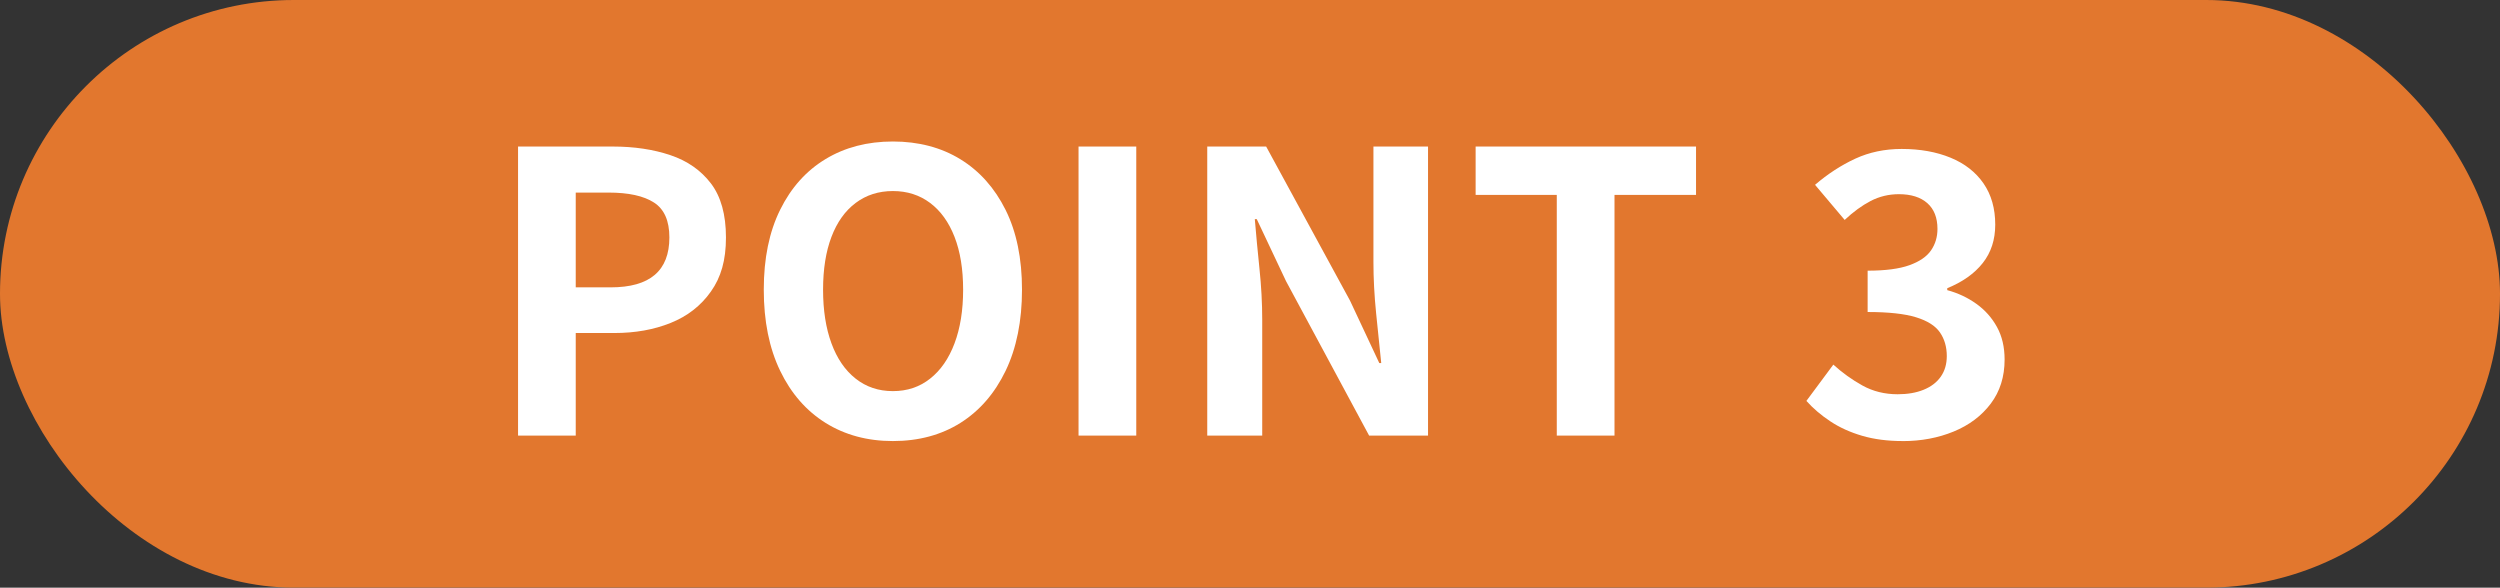 <?xml version="1.0" encoding="UTF-8"?><svg id="_レイヤー_2" xmlns="http://www.w3.org/2000/svg" viewBox="0 0 590.29 138.75"><rect x="0" y="0" width="590.29" height="138.75" fill="#333333" stroke="none"/><defs><style>.cls-1{fill:#e2772e;}.cls-2{fill:#fff;}</style></defs><g id="Calque_1"><rect class="cls-1" x="0" y="0" width="590.29" height="138.75" rx="69.38" ry="69.38"/><path class="cls-2" d="M122.32,102.85V34.6h22.38c5.03,0,9.56.68,13.58,2.03,4.02,1.35,7.21,3.58,9.58,6.68,2.36,3.1,3.55,7.35,3.55,12.76s-1.18,9.41-3.55,12.76c-2.36,3.35-5.53,5.82-9.49,7.41-3.96,1.6-8.4,2.39-13.31,2.39h-9.12v24.22h-13.63ZM135.95,67.85h8.2c4.67,0,8.15-.98,10.45-2.95,2.3-1.96,3.45-4.91,3.45-8.84s-1.21-6.68-3.64-8.24c-2.43-1.57-6-2.35-10.73-2.35h-7.74v22.38Z"/><path class="cls-2" d="M210.83,104.14c-6.02,0-11.31-1.43-15.89-4.28-4.58-2.86-8.15-6.95-10.73-12.3-2.58-5.34-3.87-11.73-3.87-19.16s1.29-13.66,3.87-18.88c2.58-5.22,6.16-9.21,10.73-11.97,4.57-2.76,9.87-4.14,15.89-4.14s11.39,1.4,15.93,4.19c4.54,2.79,8.1,6.79,10.68,11.97,2.58,5.19,3.87,11.47,3.87,18.83s-1.29,13.81-3.87,19.16c-2.58,5.34-6.14,9.44-10.68,12.3-4.54,2.85-9.86,4.28-15.93,4.28ZM210.83,92.35c3.38,0,6.31-.98,8.79-2.95,2.49-1.96,4.41-4.74,5.76-8.33,1.35-3.59,2.03-7.81,2.03-12.66s-.68-9.01-2.03-12.48c-1.35-3.47-3.27-6.14-5.76-8.01-2.49-1.87-5.42-2.81-8.79-2.81s-6.31.94-8.8,2.81c-2.49,1.87-4.39,4.54-5.71,8.01-1.32,3.47-1.98,7.63-1.98,12.48s.66,9.07,1.98,12.66c1.32,3.59,3.22,6.37,5.71,8.33,2.49,1.97,5.42,2.95,8.8,2.95Z"/><path class="cls-2" d="M254.66,102.85V34.6h13.63v68.25h-13.63Z"/><path class="cls-2" d="M285.05,102.85V34.6h13.91l19.8,36.38,6.91,14.74h.46c-.37-3.56-.77-7.46-1.2-11.7-.43-4.24-.64-8.29-.64-12.16v-27.26h12.89v68.25h-13.91l-19.62-36.47-6.91-14.64h-.46c.31,3.68.67,7.58,1.1,11.7.43,4.11.65,8.14.65,12.07v27.35h-12.99Z"/><path class="cls-2" d="M367.58,102.85v-56.83h-19.16v-11.42h52.04v11.42h-19.25v56.83h-13.63Z"/><path class="cls-2" d="M449.27,104.14c-3.56,0-6.75-.41-9.58-1.24s-5.33-1.96-7.51-3.41c-2.18-1.44-4.07-3.05-5.66-4.83l6.36-8.57c2.09,1.9,4.37,3.55,6.86,4.93,2.49,1.38,5.26,2.07,8.33,2.07,2.33,0,4.38-.35,6.12-1.06,1.75-.71,3.1-1.73,4.05-3.08.95-1.35,1.43-2.98,1.43-4.88,0-2.15-.54-4.01-1.61-5.57-1.08-1.57-2.96-2.76-5.66-3.59-2.7-.83-6.51-1.24-11.42-1.24v-9.76c4.18,0,7.46-.43,9.86-1.29,2.39-.86,4.1-2.03,5.11-3.5,1.01-1.47,1.52-3.16,1.52-5.07,0-2.64-.8-4.67-2.39-6.08-1.6-1.41-3.84-2.12-6.72-2.12-2.39,0-4.62.54-6.68,1.61-2.06,1.08-4.1,2.56-6.12,4.47l-7-8.29c3.01-2.58,6.17-4.63,9.49-6.17,3.32-1.53,6.97-2.3,10.96-2.3,4.36,0,8.21.69,11.56,2.07,3.35,1.38,5.94,3.41,7.78,6.08s2.76,5.91,2.76,9.72c0,3.56-.98,6.58-2.95,9.07-1.97,2.49-4.76,4.47-8.38,5.94v.46c2.52.68,4.8,1.75,6.86,3.22,2.06,1.47,3.68,3.3,4.88,5.48,1.2,2.18,1.8,4.74,1.8,7.69,0,4.05-1.09,7.52-3.27,10.41-2.18,2.89-5.1,5.08-8.75,6.58-3.65,1.5-7.66,2.26-12.02,2.26Z"/></g></svg>